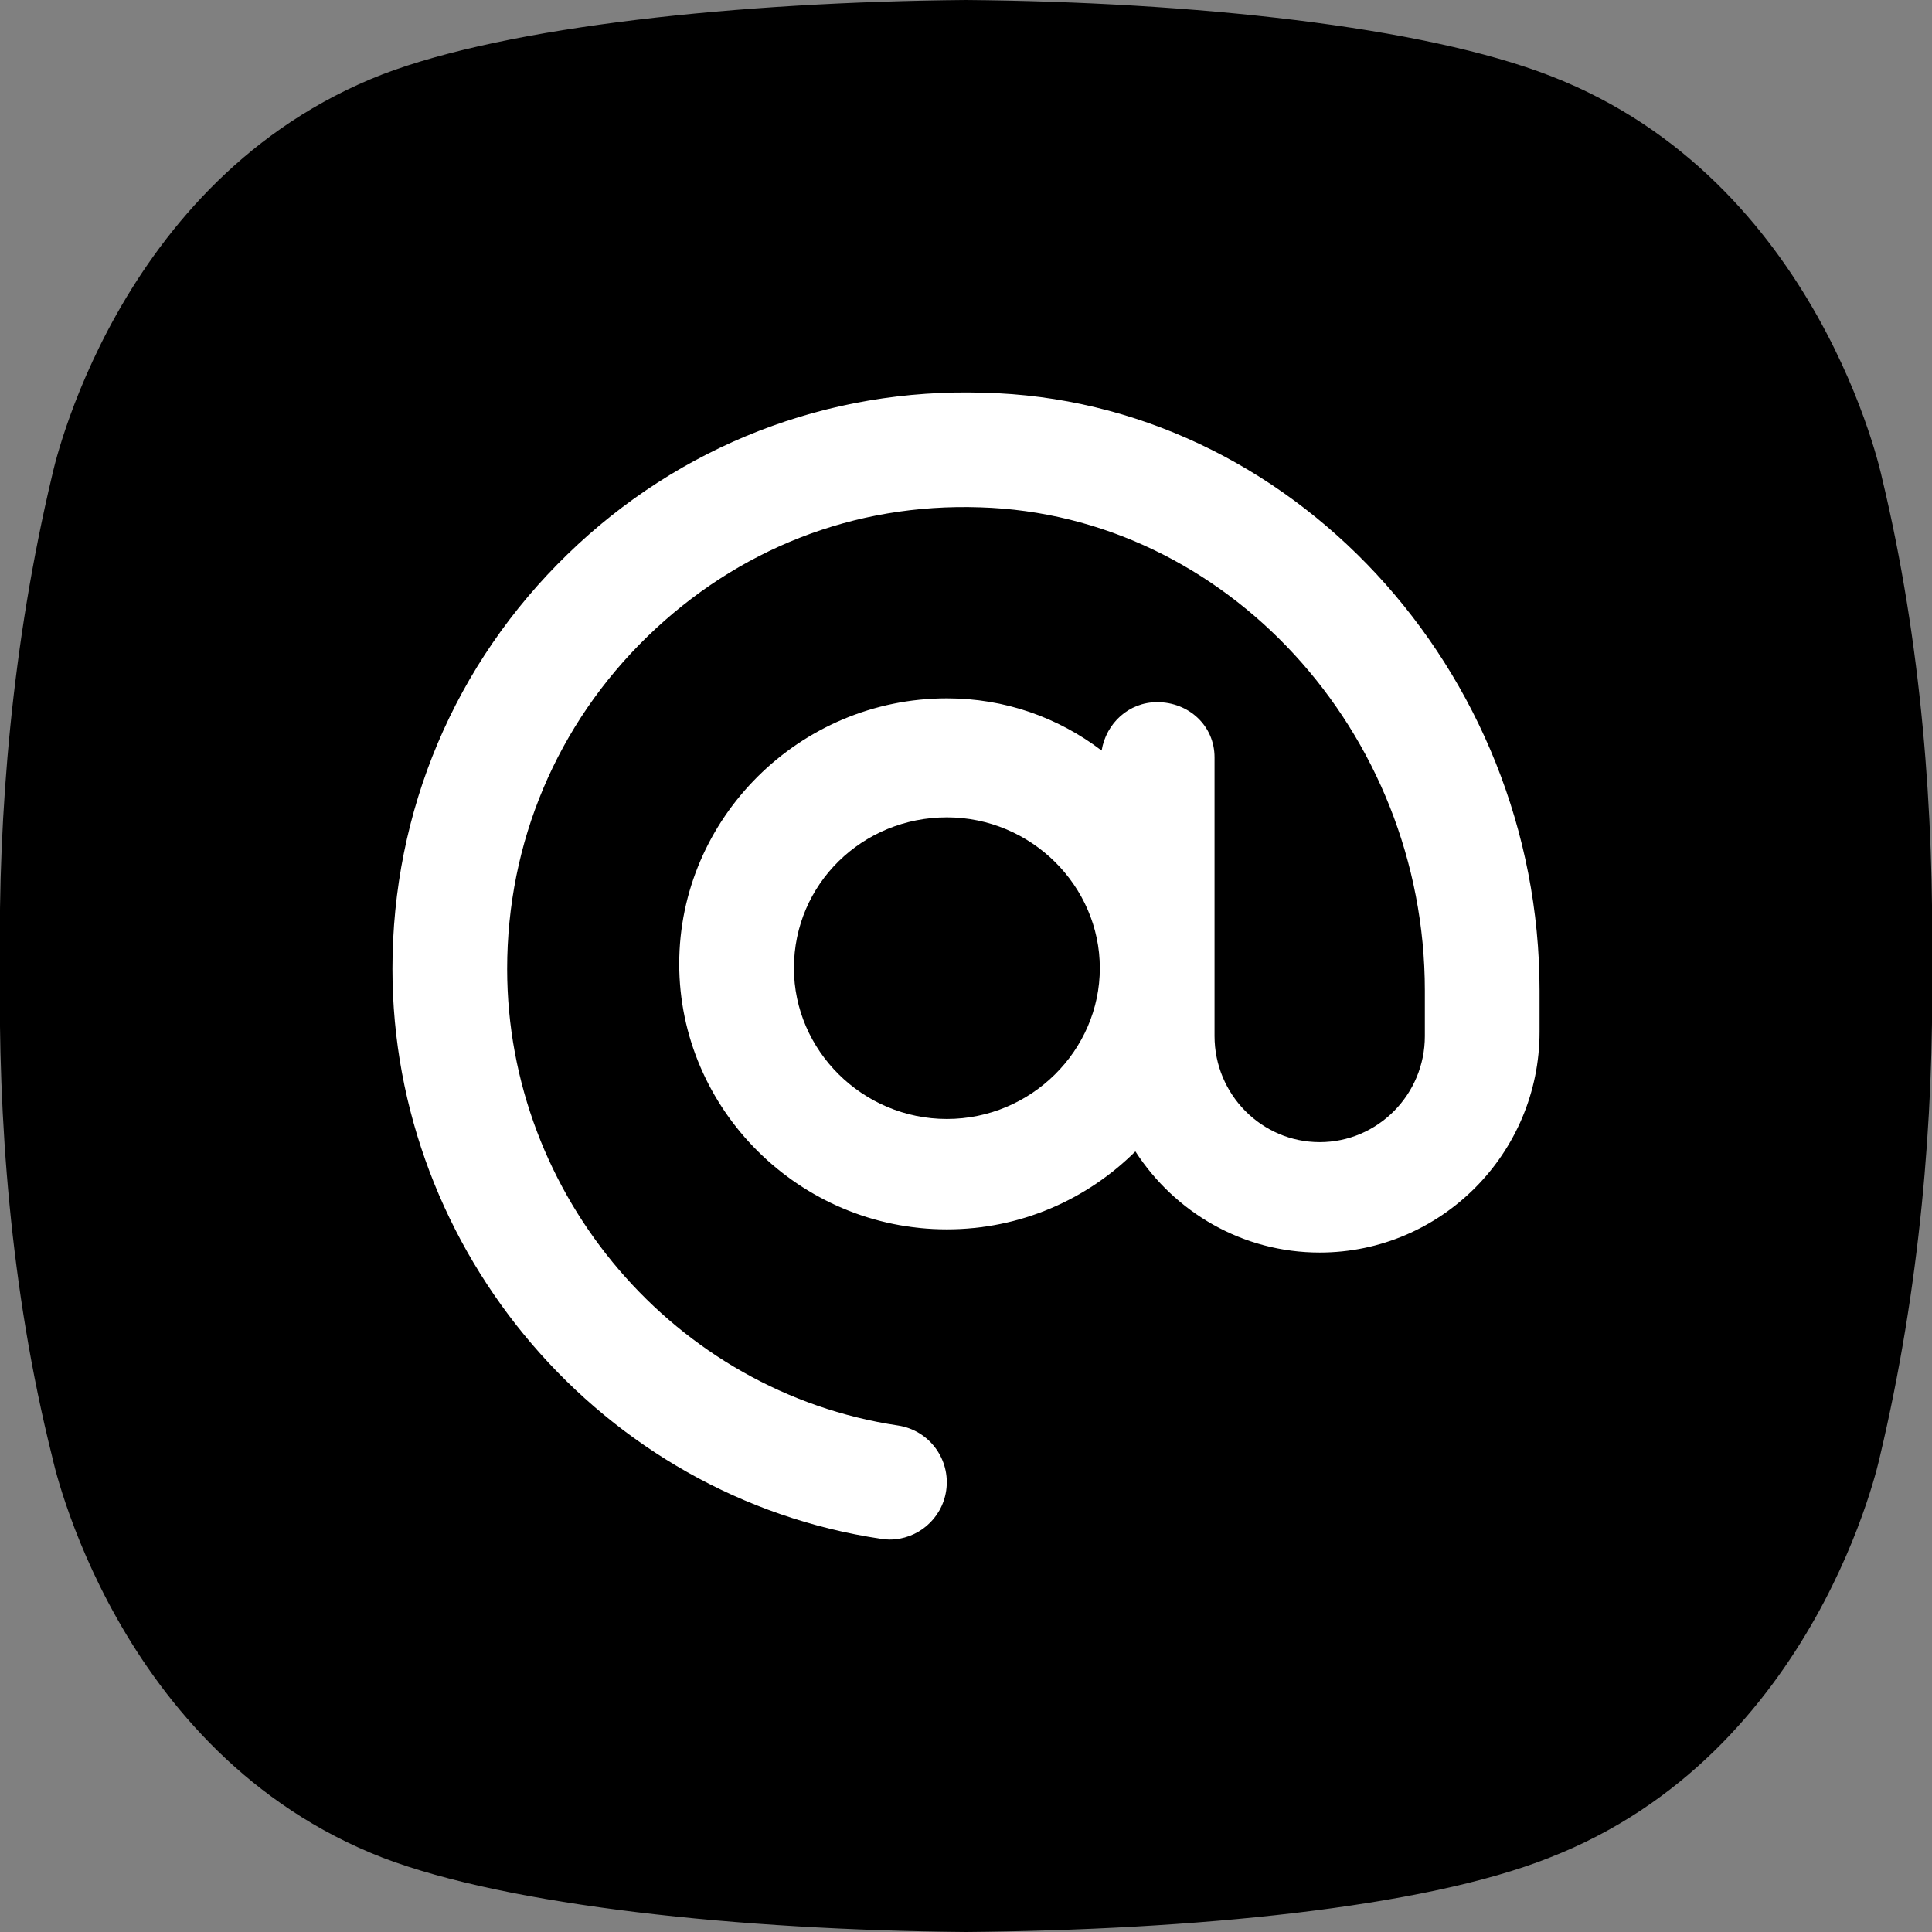 <svg xmlns="http://www.w3.org/2000/svg" version="1.1" xmlns:xlink="http://www.w3.org/1999/xlink" xmlns:svgjs="http://svgjs.com/svgjs" width="64" height="64"><rect width="100%" height="100%" fill="#808080" stroke="none"/><svg width="64" height="64" viewBox="0 0 64 64" fill="none" xmlns="http://www.w3.org/2000/svg">
<g clip-path="url(#clip0_102_165)">
<path d="M62.34 15.817C62.34 15.817 60.282 5.981 51.386 2.525C47.137 0.864 39.502 0.066 32 0C24.498 0.066 16.863 0.864 12.681 2.459C3.784 5.915 1.726 15.751 1.726 15.751C0.398 21.333 -0.066 26.982 9.46894e-05 31.967C-0.066 37.018 0.332 42.667 1.726 48.249C1.726 48.249 3.784 58.085 12.681 61.541C16.863 63.136 24.498 63.934 32 64C39.502 63.934 47.137 63.203 51.32 61.541C60.216 58.085 62.274 48.249 62.274 48.249C63.602 42.667 64.067 37.018 64 32.033C64.067 26.982 63.668 21.333 62.34 15.817Z" fill="black"></path>
<path d="M32.586 13.01C27.424 12.847 22.516 14.753 18.804 18.357C15.061 21.985 13 26.87 13 32.095C13 41.484 19.958 49.599 29.189 50.976C29.285 50.992 29.372 51 29.467 51C30.392 51 31.202 50.323 31.343 49.381C31.497 48.343 30.782 47.376 29.744 47.221C22.365 46.115 16.8 39.616 16.8 32.095C16.8 27.904 18.451 23.996 21.449 21.083C24.421 18.201 28.277 16.663 32.469 16.806C40.59 17.053 47.2 24.234 47.2 32.816V34.324C47.2 36.259 45.638 37.835 43.717 37.835C41.795 37.835 40.233 36.259 40.233 34.32V25.089C40.233 24.04 39.382 23.26 38.333 23.26C37.39 23.26 36.641 23.961 36.493 24.863C35.04 23.759 33.282 23.134 31.367 23.134C26.478 23.134 22.5 27.112 22.5 31.929C22.5 36.746 26.478 40.724 31.367 40.724C33.801 40.724 36.007 39.736 37.611 38.142C38.91 40.153 41.156 41.492 43.717 41.492C47.733 41.492 51 38.212 51 34.18V32.816C51 22.199 42.735 13.246 32.586 13.01ZM31.367 37.067C28.572 37.067 26.3 34.795 26.3 32.071C26.3 29.278 28.572 27.076 31.367 27.076C34.161 27.076 36.433 29.348 36.433 32.071C36.433 34.795 34.161 37.067 31.367 37.067Z" fill="white"></path>
</g>
<defs>
<clipPath id="SvgjsClipPath1000">
<rect width="64" height="64" fill="white"></rect>
</clipPath>
</defs>
</svg><style>@media (prefers-color-scheme: light) { :root { filter: none; } }
@media (prefers-color-scheme: dark) { :root { filter: invert(100%); } }
</style></svg>

